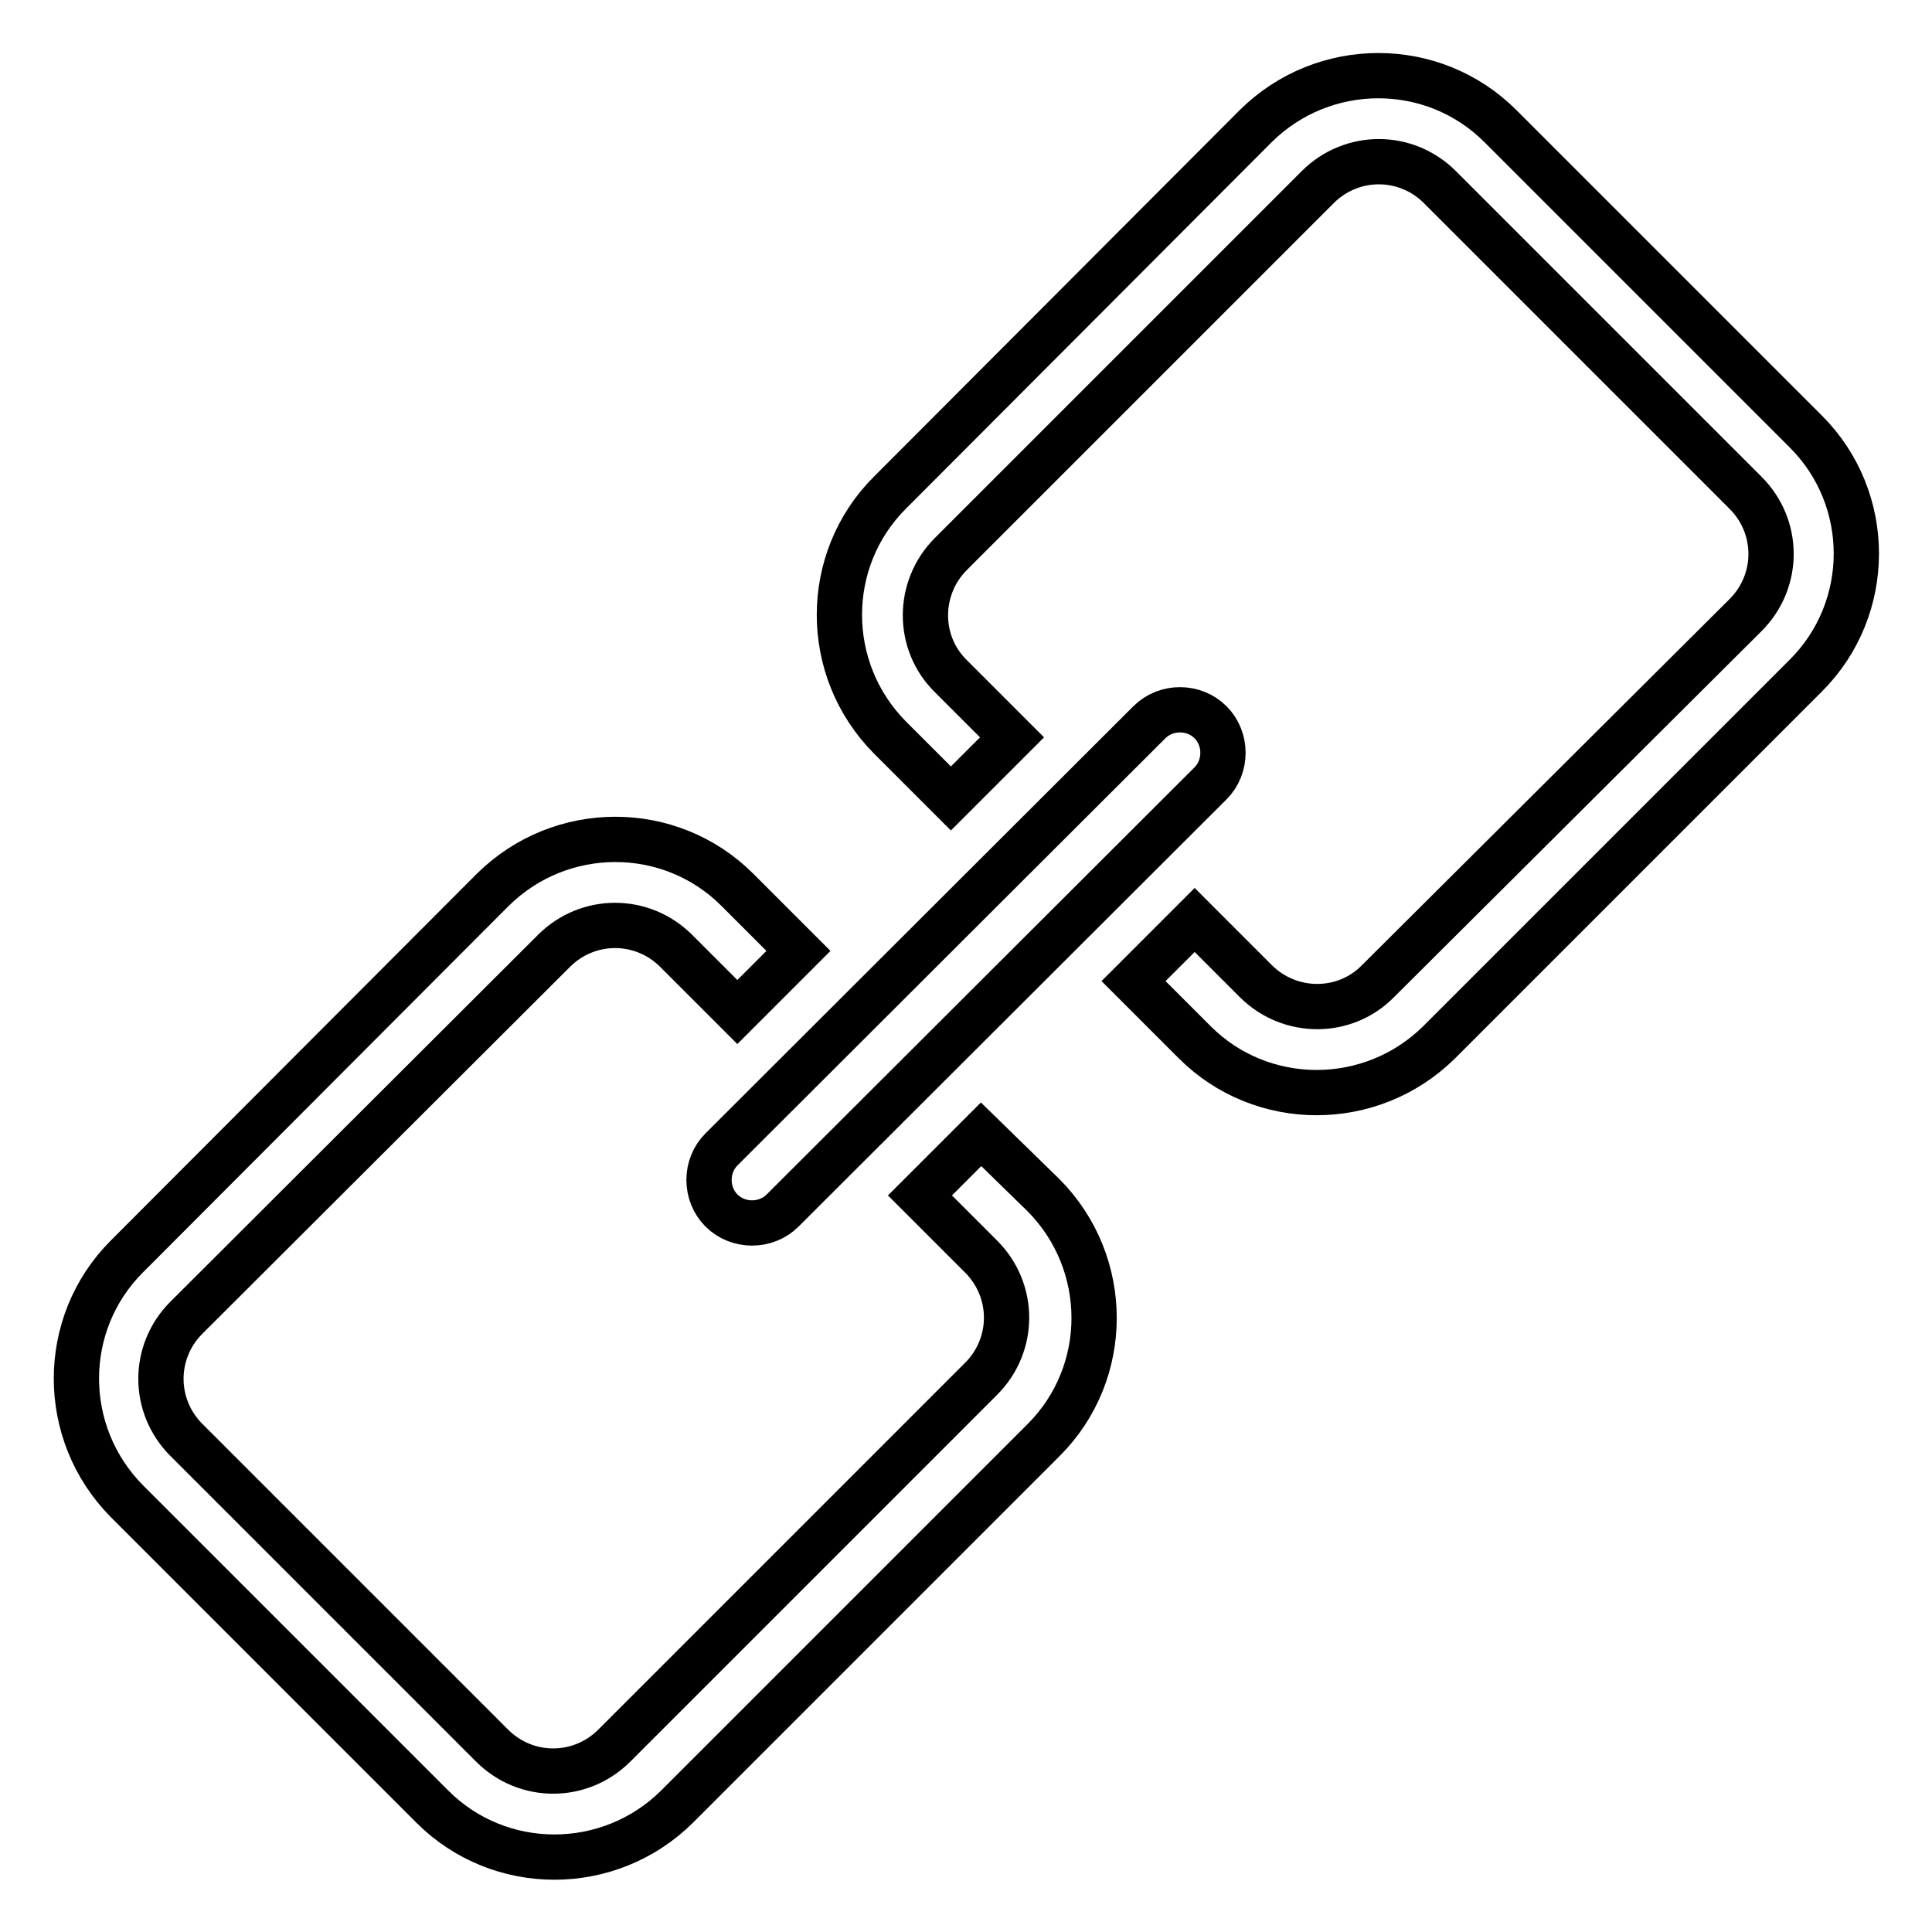 <?xml version="1.0" encoding="utf-8"?>
<!-- Svg Vector Icons : http://www.onlinewebfonts.com/icon -->
<!DOCTYPE svg PUBLIC "-//W3C//DTD SVG 1.1//EN" "http://www.w3.org/Graphics/SVG/1.1/DTD/svg11.dtd">
<svg version="1.1" xmlns="http://www.w3.org/2000/svg" xmlns:xlink="http://www.w3.org/1999/xlink" x="0px" y="0px" viewBox="0 0 256 256" enable-background="new 0 0 256 256" xml:space="preserve">
<g> <path stroke-width="6" fill-opacity="0" stroke="#000000"  d="M95.6,160.4c2.2,2.2,5.9,2.2,8.1,0l56.7-56.6c2.2-2.2,2.2-5.9,0-8.1c-2.2-2.2-5.9-2.2-8.1,0l-56.7,56.6 C93.4,154.5,93.4,158.2,95.6,160.4z M239.3,57.2l-40.5-40.5c-8.9-8.9-23.4-8.9-32.4,0l-48.5,48.6c-8.9,8.9-8.9,23.4,0,32.4l8.1,8.1 l8.1-8.1l-8.1-8.1c-4.5-4.4-4.5-11.7,0-16.2l48.6-48.6c4.5-4.5,11.7-4.5,16.2,0l40.5,40.5c4.5,4.5,4.5,11.7,0,16.2L182.6,130 c-4.4,4.5-11.7,4.5-16.2,0l-8.1-8.1l-8.1,8.1l8.1,8.1c8.9,8.9,23.4,8.9,32.4,0l48.6-48.6C248.2,80.6,248.2,66.1,239.3,57.2z  M130,150.3l-8.1,8.1l8.1,8.1c4.5,4.5,4.5,11.7,0,16.2l-48.6,48.6c-4.5,4.5-11.7,4.5-16.2,0l-40.5-40.5c-4.5-4.5-4.5-11.7,0-16.2 L73.4,126c4.5-4.5,11.7-4.5,16.2,0l8.1,8.1l8.1-8.1l-8.1-8.1c-8.9-8.9-23.4-8.9-32.4,0l-48.5,48.6c-8.9,8.9-8.9,23.4,0,32.4 l40.5,40.5c8.9,8.9,23.4,8.9,32.4,0l48.6-48.6c8.9-8.9,8.9-23.4,0-32.4L130,150.3z"/></g>
</svg>